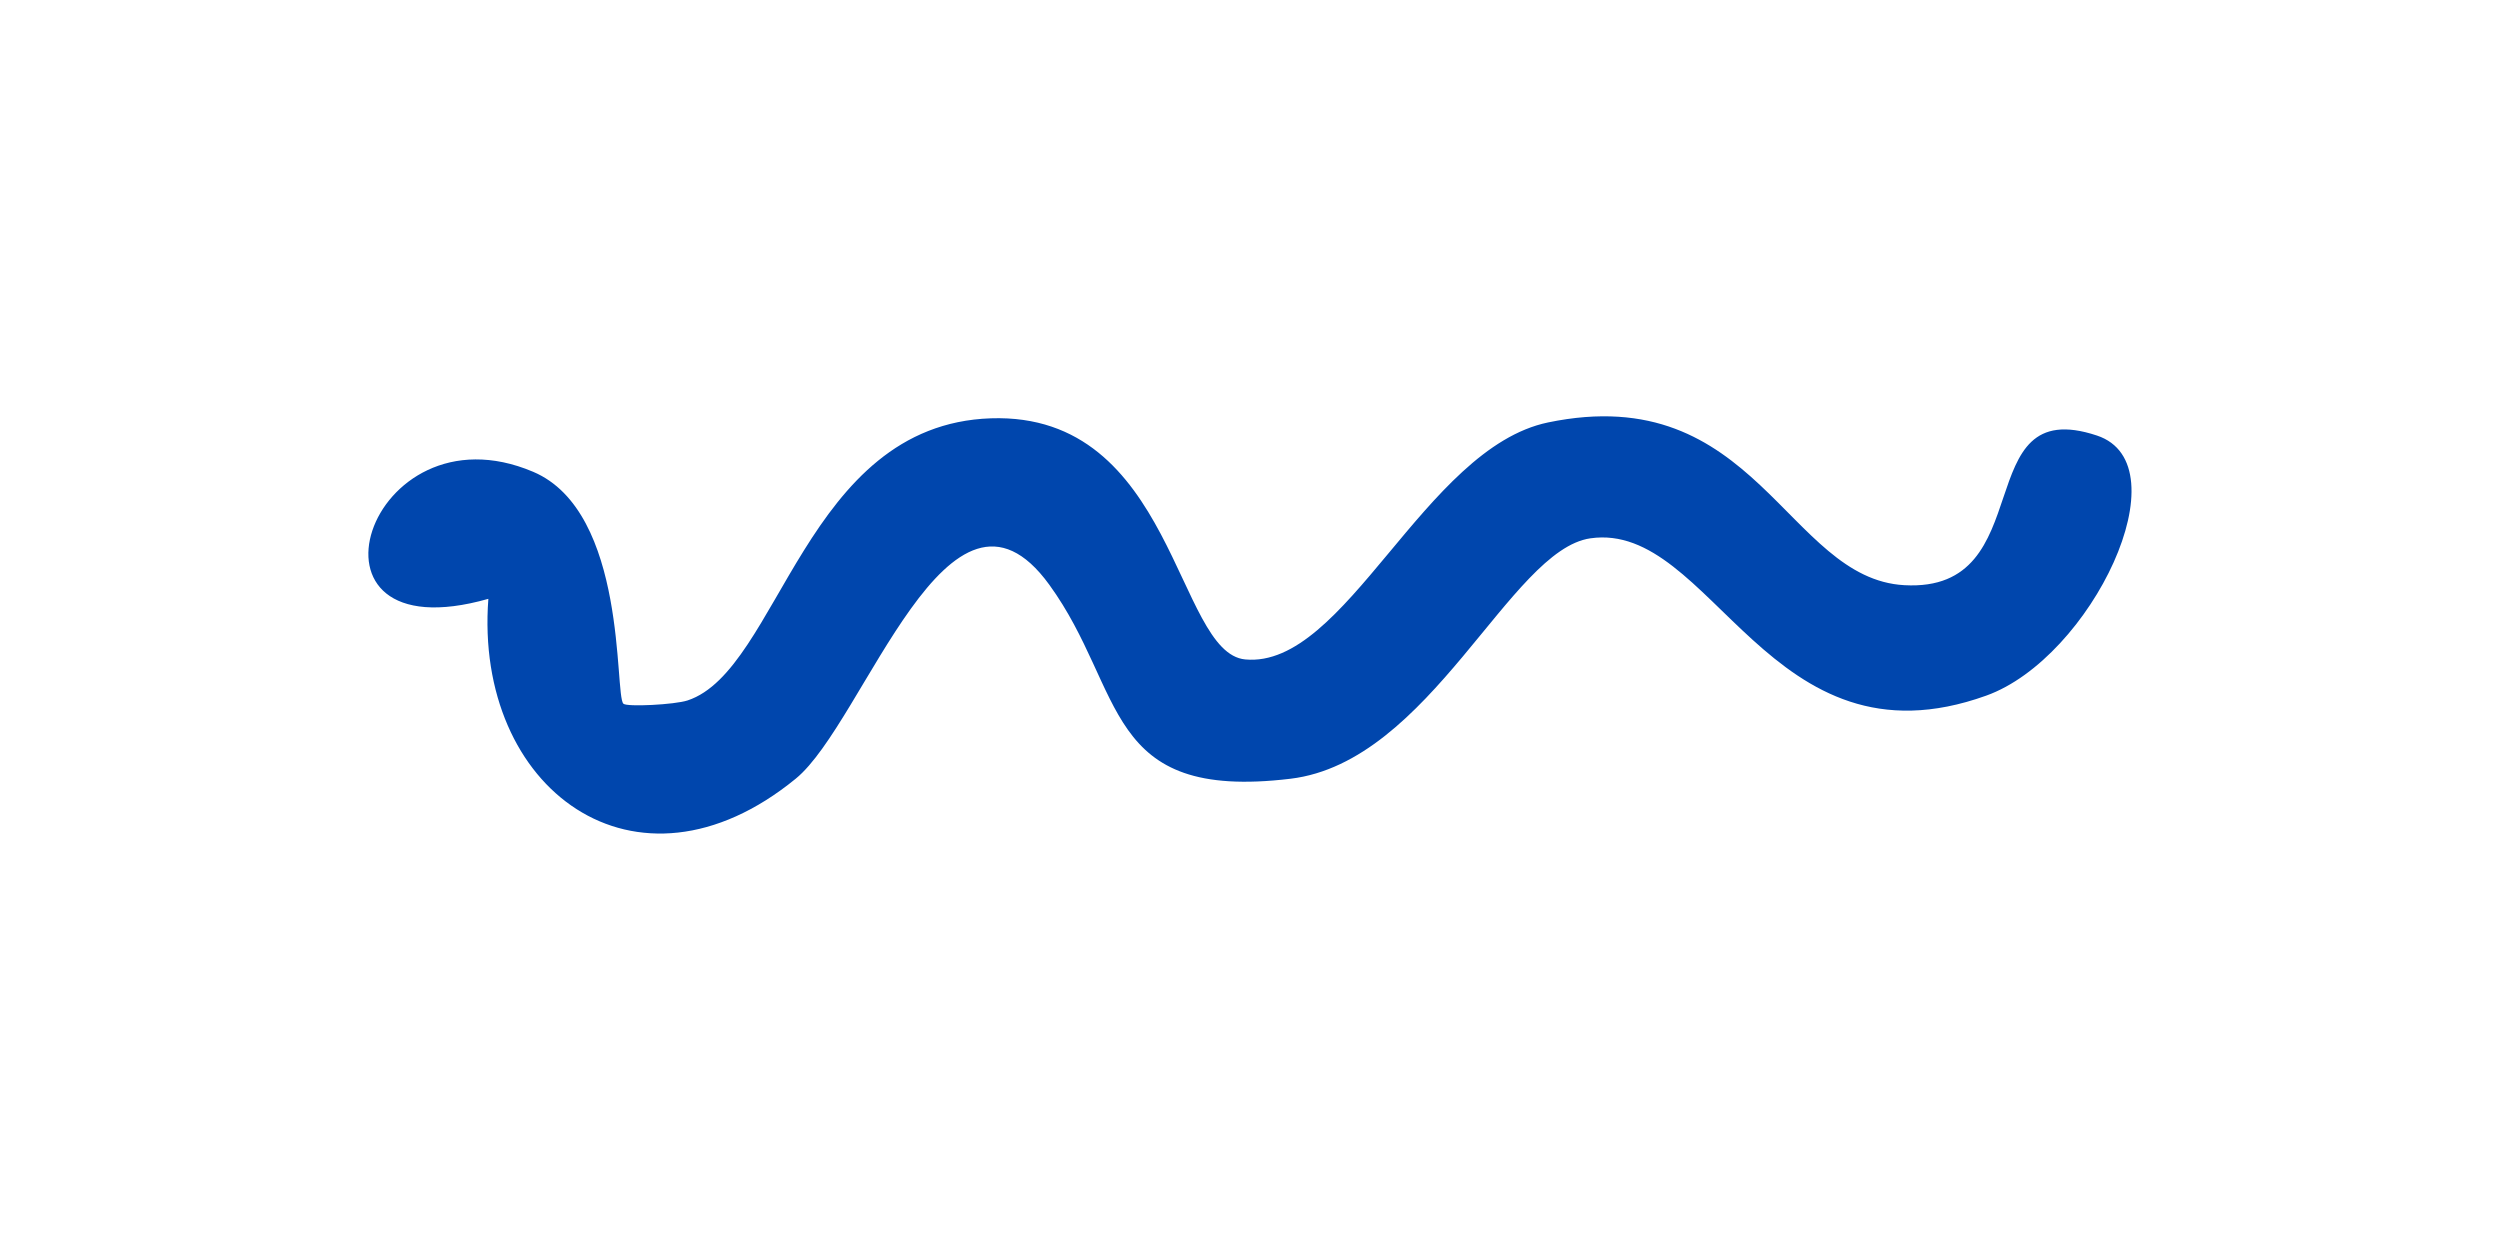 <?xml version="1.0" encoding="UTF-8"?>
<svg id="Vrstva_1" xmlns="http://www.w3.org/2000/svg" version="1.1" viewBox="0 0 400 200">
  <!-- Generator: Adobe Illustrator 29.6.1, SVG Export Plug-In . SVG Version: 2.1.1 Build 9)  -->
  <defs>
    <style>
      .st0 {
        fill: #0046ad;
      }
    </style>
  </defs>
  <path class="st0" d="M78.15,95.81c-32.55,9.26-19.37-31.59,7.16-20.32,15.12,6.42,12.98,35.64,14.43,37.1.55.55,8.22.16,10.27-.52,14.68-4.83,18.8-44.14,48.53-45.14,29.36-.98,29.59,37.54,40.7,38.58,16.07,1.5,28.61-33.79,48.45-37.92,33.29-6.92,38.19,25,57.01,26.04,22,1.22,10.04-30.87,30.82-23.94,13.94,4.65-.93,35.58-17.72,41.61-34.78,12.5-43.84-27.96-63.33-25.17-12.92,1.85-25.55,35.77-48,38.47-30.15,3.63-26.29-14.1-38.58-31.04-16.03-22.09-29.54,22-40.56,31.02-25.64,20.98-51.52,1.62-49.19-28.79Z"/>
</svg>